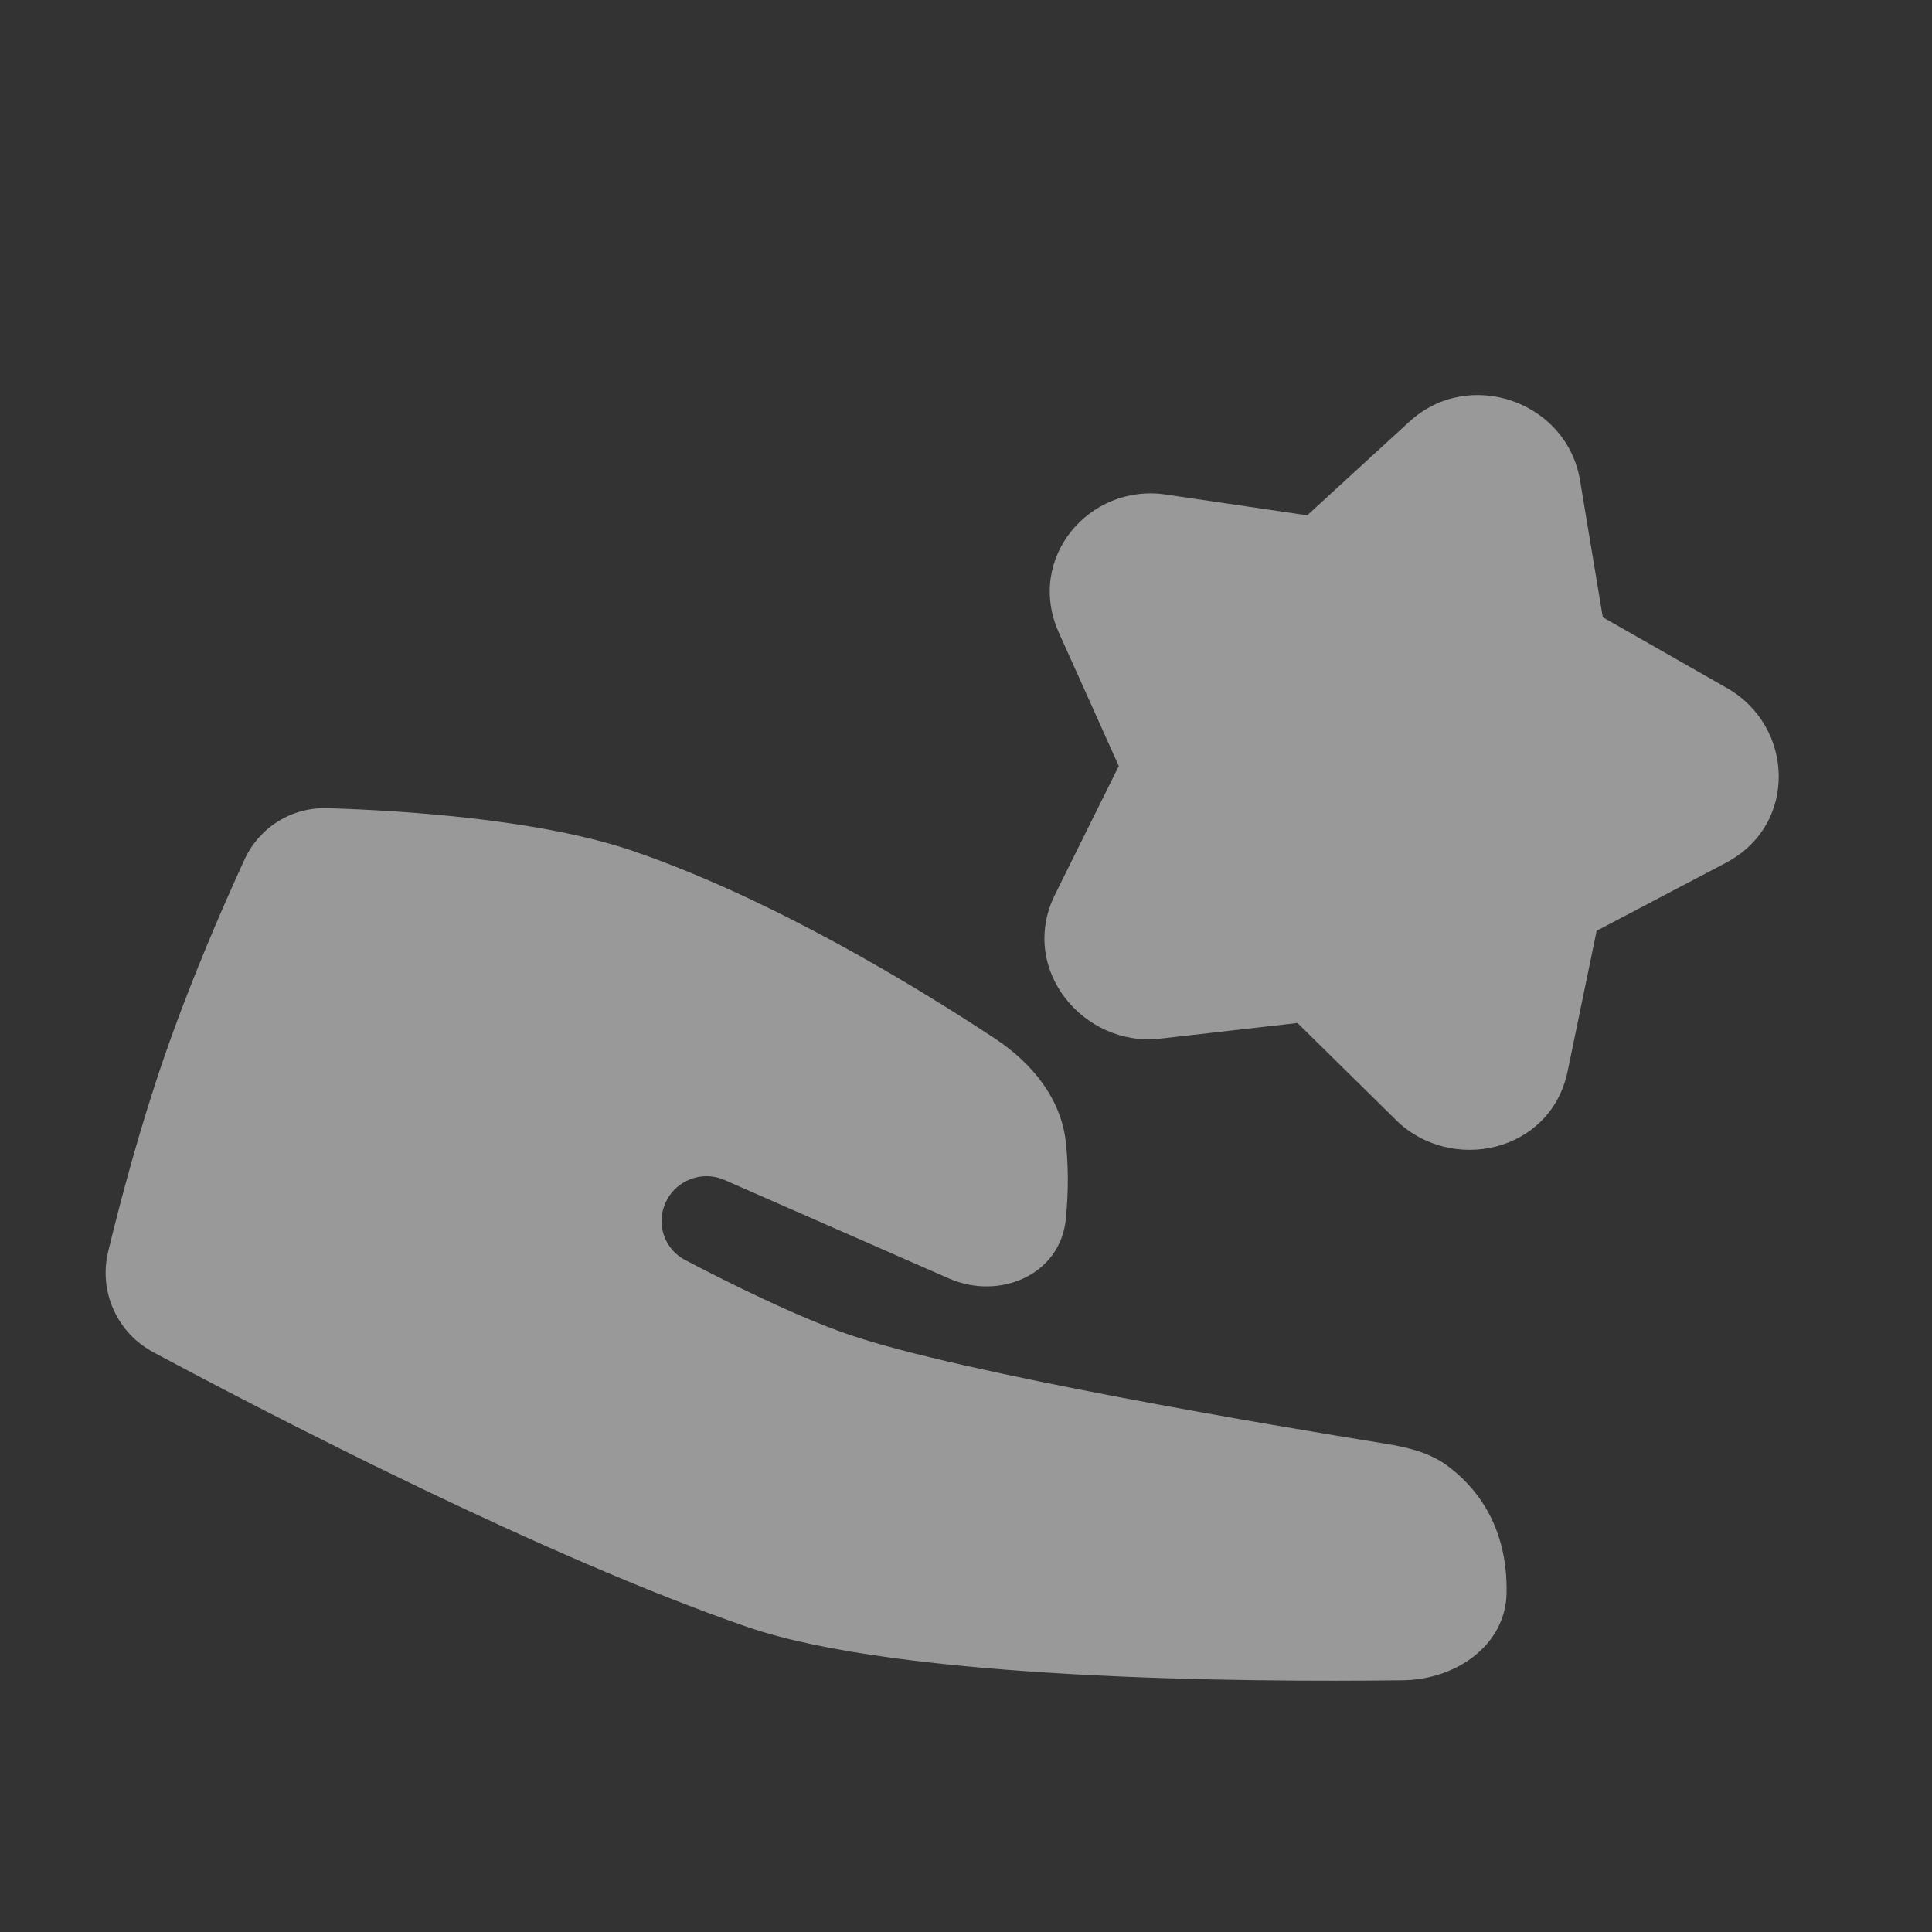 <svg width="97" height="97" viewBox="0 0 97 97" fill="none" xmlns="http://www.w3.org/2000/svg">
<rect x="0" y="0" width="97" height="97" fill="#333333" stroke="none"/>
<g clip-path="url(#clip0_3158_25910)">
<path fill-rule="evenodd" clip-rule="evenodd" d="M70.762 21.17C73.741 18.437 78.668 20.137 79.33 24.125L80.471 30.989L86.713 34.549C90.076 36.467 90.282 41.409 86.657 43.316L80.162 46.733L78.706 53.783C77.855 57.892 72.833 58.935 70.094 56.237L65.143 51.361L58.239 52.148C54.421 52.583 51.108 48.667 52.972 44.908L56.171 38.459L53.162 31.764C51.484 28.028 54.69 24.263 58.523 24.827L65.632 25.872L70.762 21.17ZM16.425 40.576C15.556 40.55 14.698 40.781 13.96 41.24C13.222 41.7 12.636 42.367 12.275 43.159C11.179 45.544 9.557 49.267 8.237 53.095C7.011 56.649 6.046 60.295 5.43 62.842C5.194 63.819 5.291 64.847 5.705 65.763C6.119 66.68 6.827 67.431 7.716 67.9C13.723 71.117 27.363 78.18 37.514 81.682C45.199 84.332 62.36 84.462 70.439 84.362C73.071 84.328 75.583 82.628 75.64 79.999C75.713 76.477 73.963 74.529 72.624 73.558C71.709 72.895 70.595 72.652 69.481 72.471C64.266 71.629 48.258 68.952 42.58 66.993C39.902 66.07 36.414 64.319 34.386 63.255C33.919 63.008 33.557 62.601 33.365 62.109C33.172 61.617 33.163 61.072 33.339 60.574C33.769 59.327 35.17 58.715 36.378 59.244L47.641 64.187C50.191 65.305 53.225 64 53.509 61.229C53.662 59.74 53.628 58.446 53.517 57.383C53.285 55.163 51.819 53.375 49.956 52.144C46.109 49.602 38.876 45.173 31.849 42.749C27.17 41.136 20.287 40.695 16.425 40.576Z" fill="white" fill-opacity="0.5"/>
</g>
<defs>
<clipPath id="clip0_3158_25910">
<rect width="76.272" height="76.272" fill="white" transform="translate(24.868) rotate(19.029)"/>
</clipPath>
</defs>
</svg>
